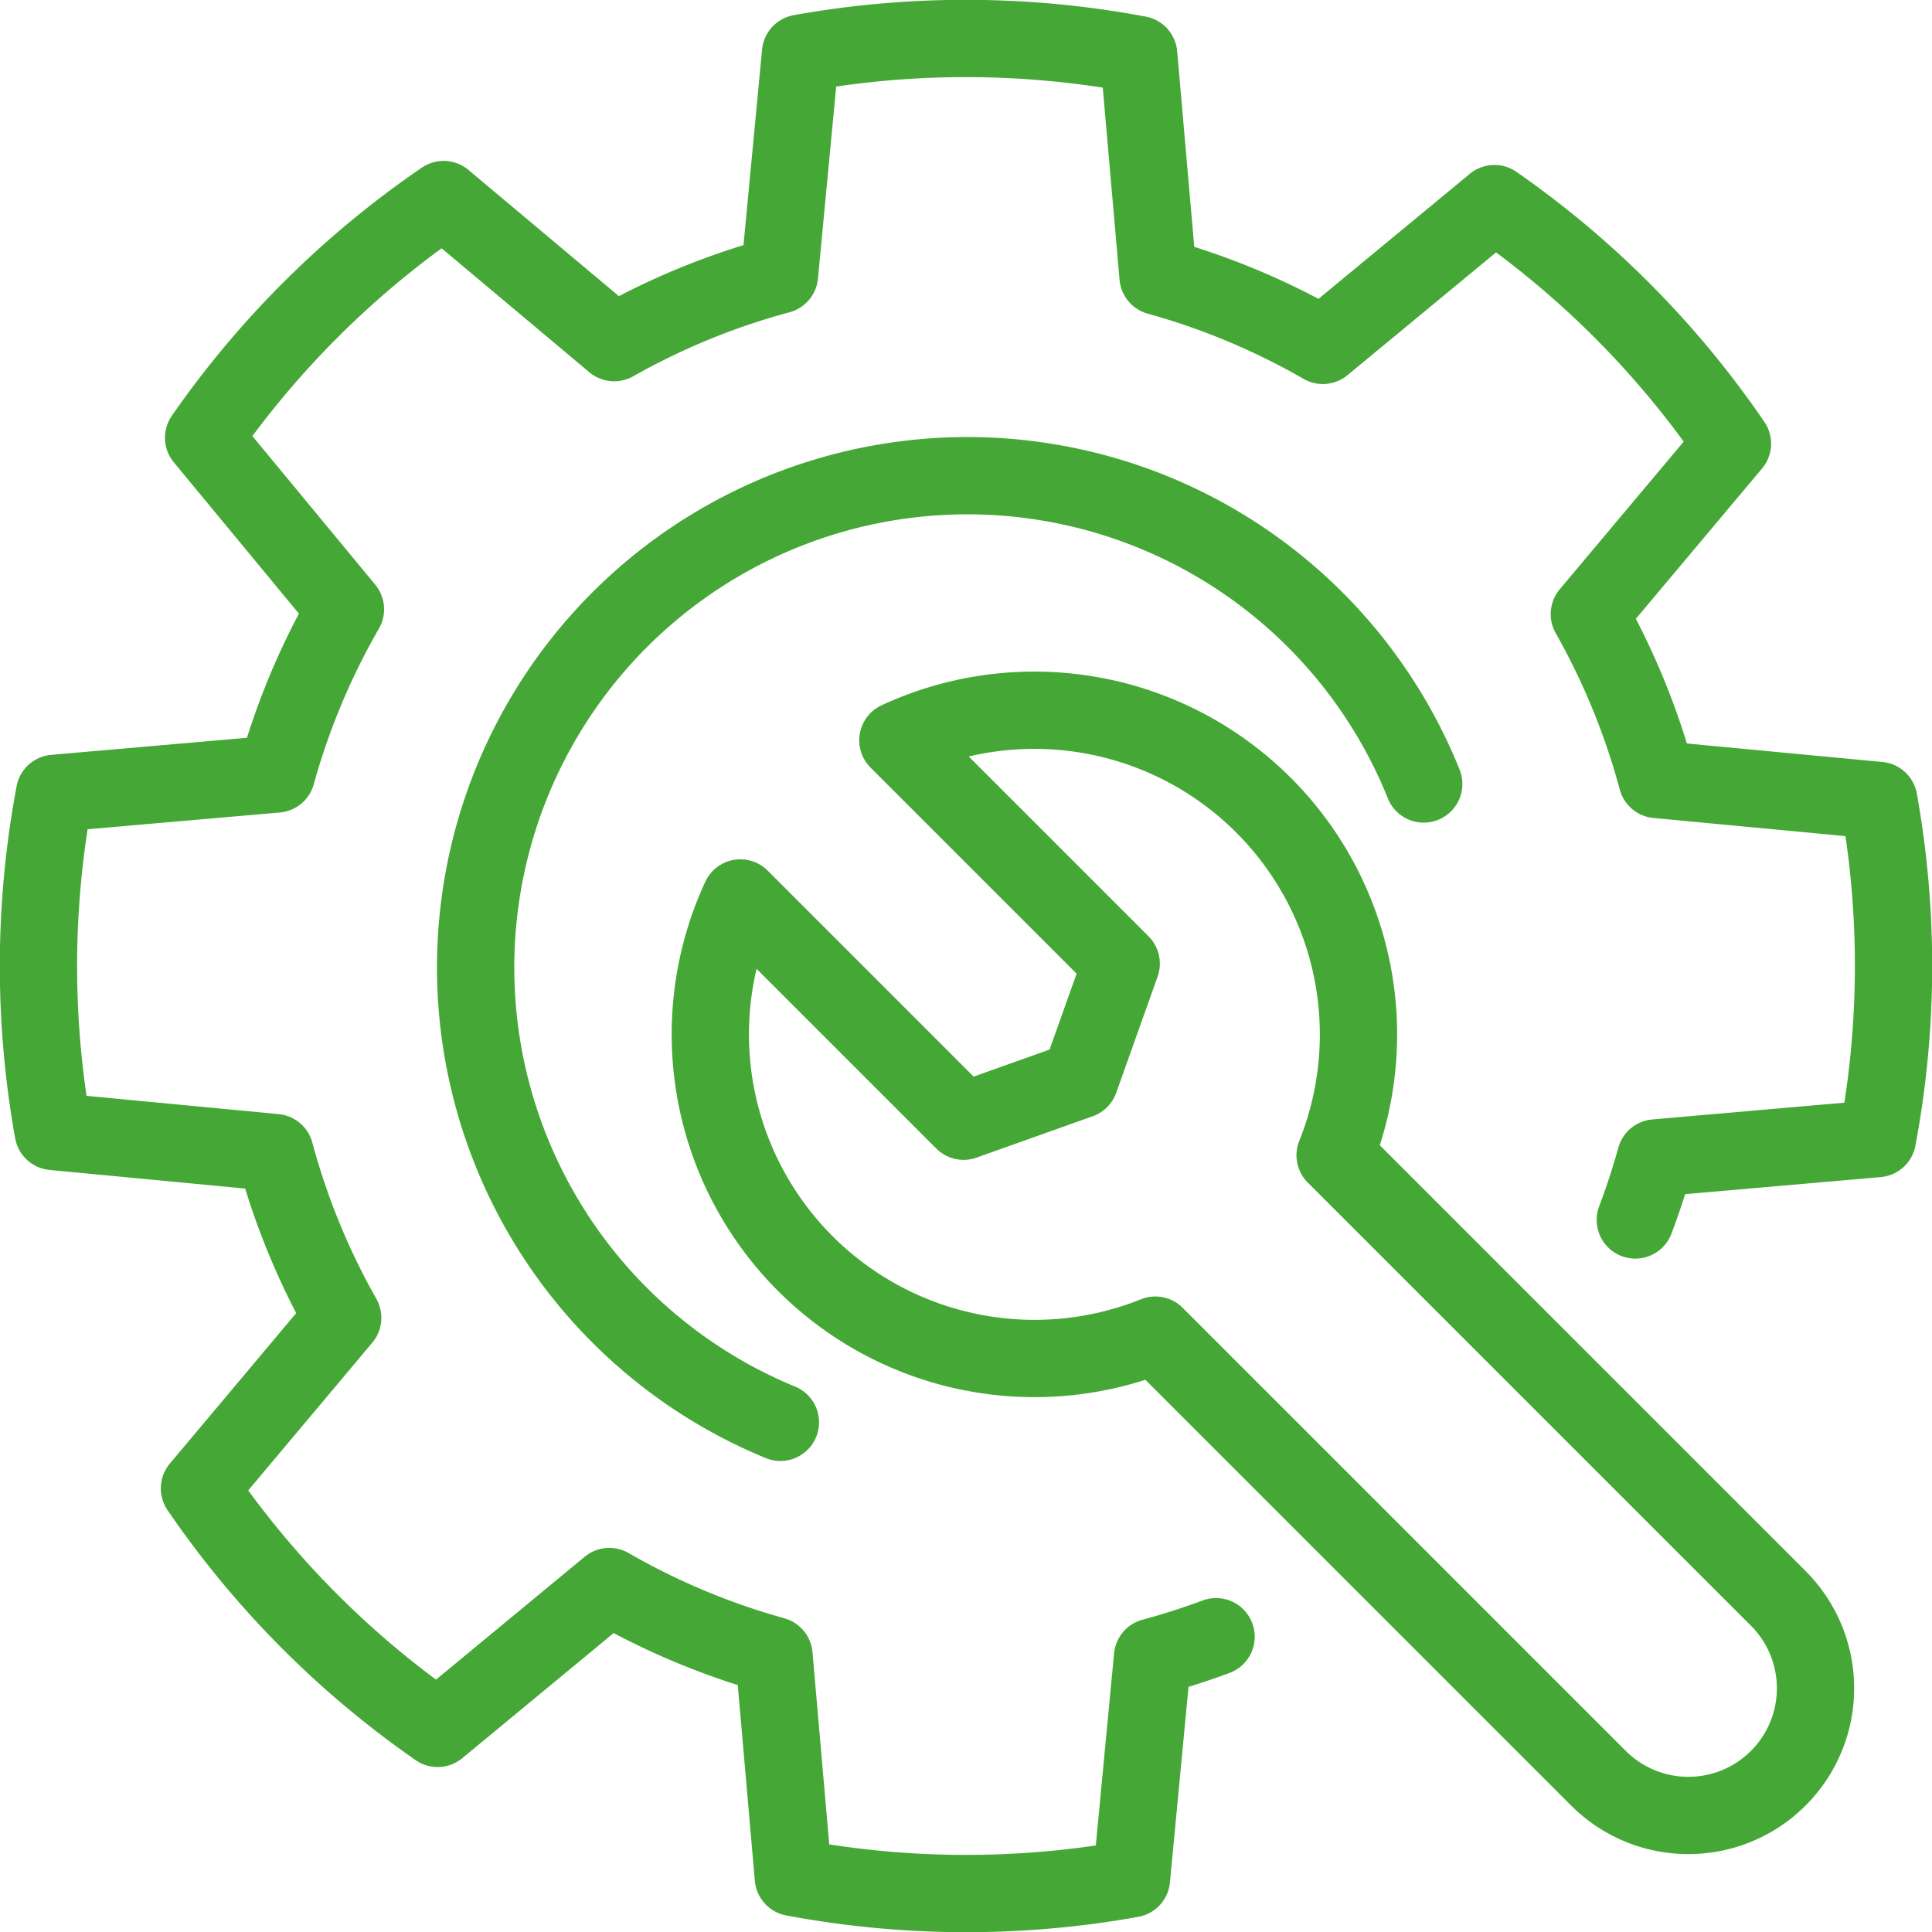 <svg xmlns="http://www.w3.org/2000/svg" xmlns:xlink="http://www.w3.org/1999/xlink" width="125" height="125" viewBox="0 0 125 125">
  <defs>
    <clipPath id="clip-path">
      <rect id="Rectangle_183" data-name="Rectangle 183" width="125" height="125" fill="none" stroke="#45a735" stroke-width="5"/>
    </clipPath>
  </defs>
  <g id="Group_1245" data-name="Group 1245" transform="translate(-1422.986 -1231)">
    <g id="Group_1244" data-name="Group 1244" transform="translate(1422.986 1231)" clip-path="url(#clip-path)">
      <path id="Path_1690" data-name="Path 1690" d="M106.247,147.786a31.819,31.819,0,1,1,41.623-41.3" transform="translate(-55.756 -55.762)" fill="none" stroke="#45a735" stroke-linecap="round" stroke-linejoin="round" stroke-width="5"/>
      <path id="Path_1691" data-name="Path 1691" d="M83.19,110.406q-.676.252-1.359.482-1.365.46-2.751.833l-1.364,14.349a60.49,60.49,0,0,1-21.876-.089l-1.253-14.359a46.11,46.11,0,0,1-10.654-4.462l-11.106,9.178a60.344,60.344,0,0,1-15.411-15.529l9.267-11.036a45.9,45.9,0,0,1-4.379-10.69L7.953,77.717A60.492,60.492,0,0,1,8.042,55.84L22.4,54.588a46.057,46.057,0,0,1,4.461-10.656l-9.176-11.1a60.352,60.352,0,0,1,15.529-15.41L44.249,26.68A46.073,46.073,0,0,1,54.943,22.3L56.306,7.953a60.5,60.5,0,0,1,21.877.09l1.253,14.352A46.061,46.061,0,0,1,90.1,26.857l11.1-9.172A60.348,60.348,0,0,1,116.6,33.215l-9.259,11.029a45.931,45.931,0,0,1,4.382,10.7L126.069,56.3a60.508,60.508,0,0,1-.089,21.877l-14.352,1.253q-.383,1.383-.854,2.744-.22.637-.459,1.268" transform="translate(-4.511 -4.511)" fill="none" stroke="#45a735" stroke-linecap="round" stroke-linejoin="round" stroke-width="5"/>
      <path id="Path_1692" data-name="Path 1692" d="M169.692,158.05l28.668,28.667a8.227,8.227,0,1,1-11.635,11.635l-28.668-28.667A20.976,20.976,0,0,1,131.208,141.4l14.443,14.444,7.519-2.678,2.678-7.519L141.4,131.2a20.976,20.976,0,0,1,28.288,26.849Z" transform="translate(-83.306 -83.302)" fill="none" stroke="#45a735" stroke-linecap="round" stroke-linejoin="round" stroke-width="5"/>
    </g>
  </g>
</svg>
